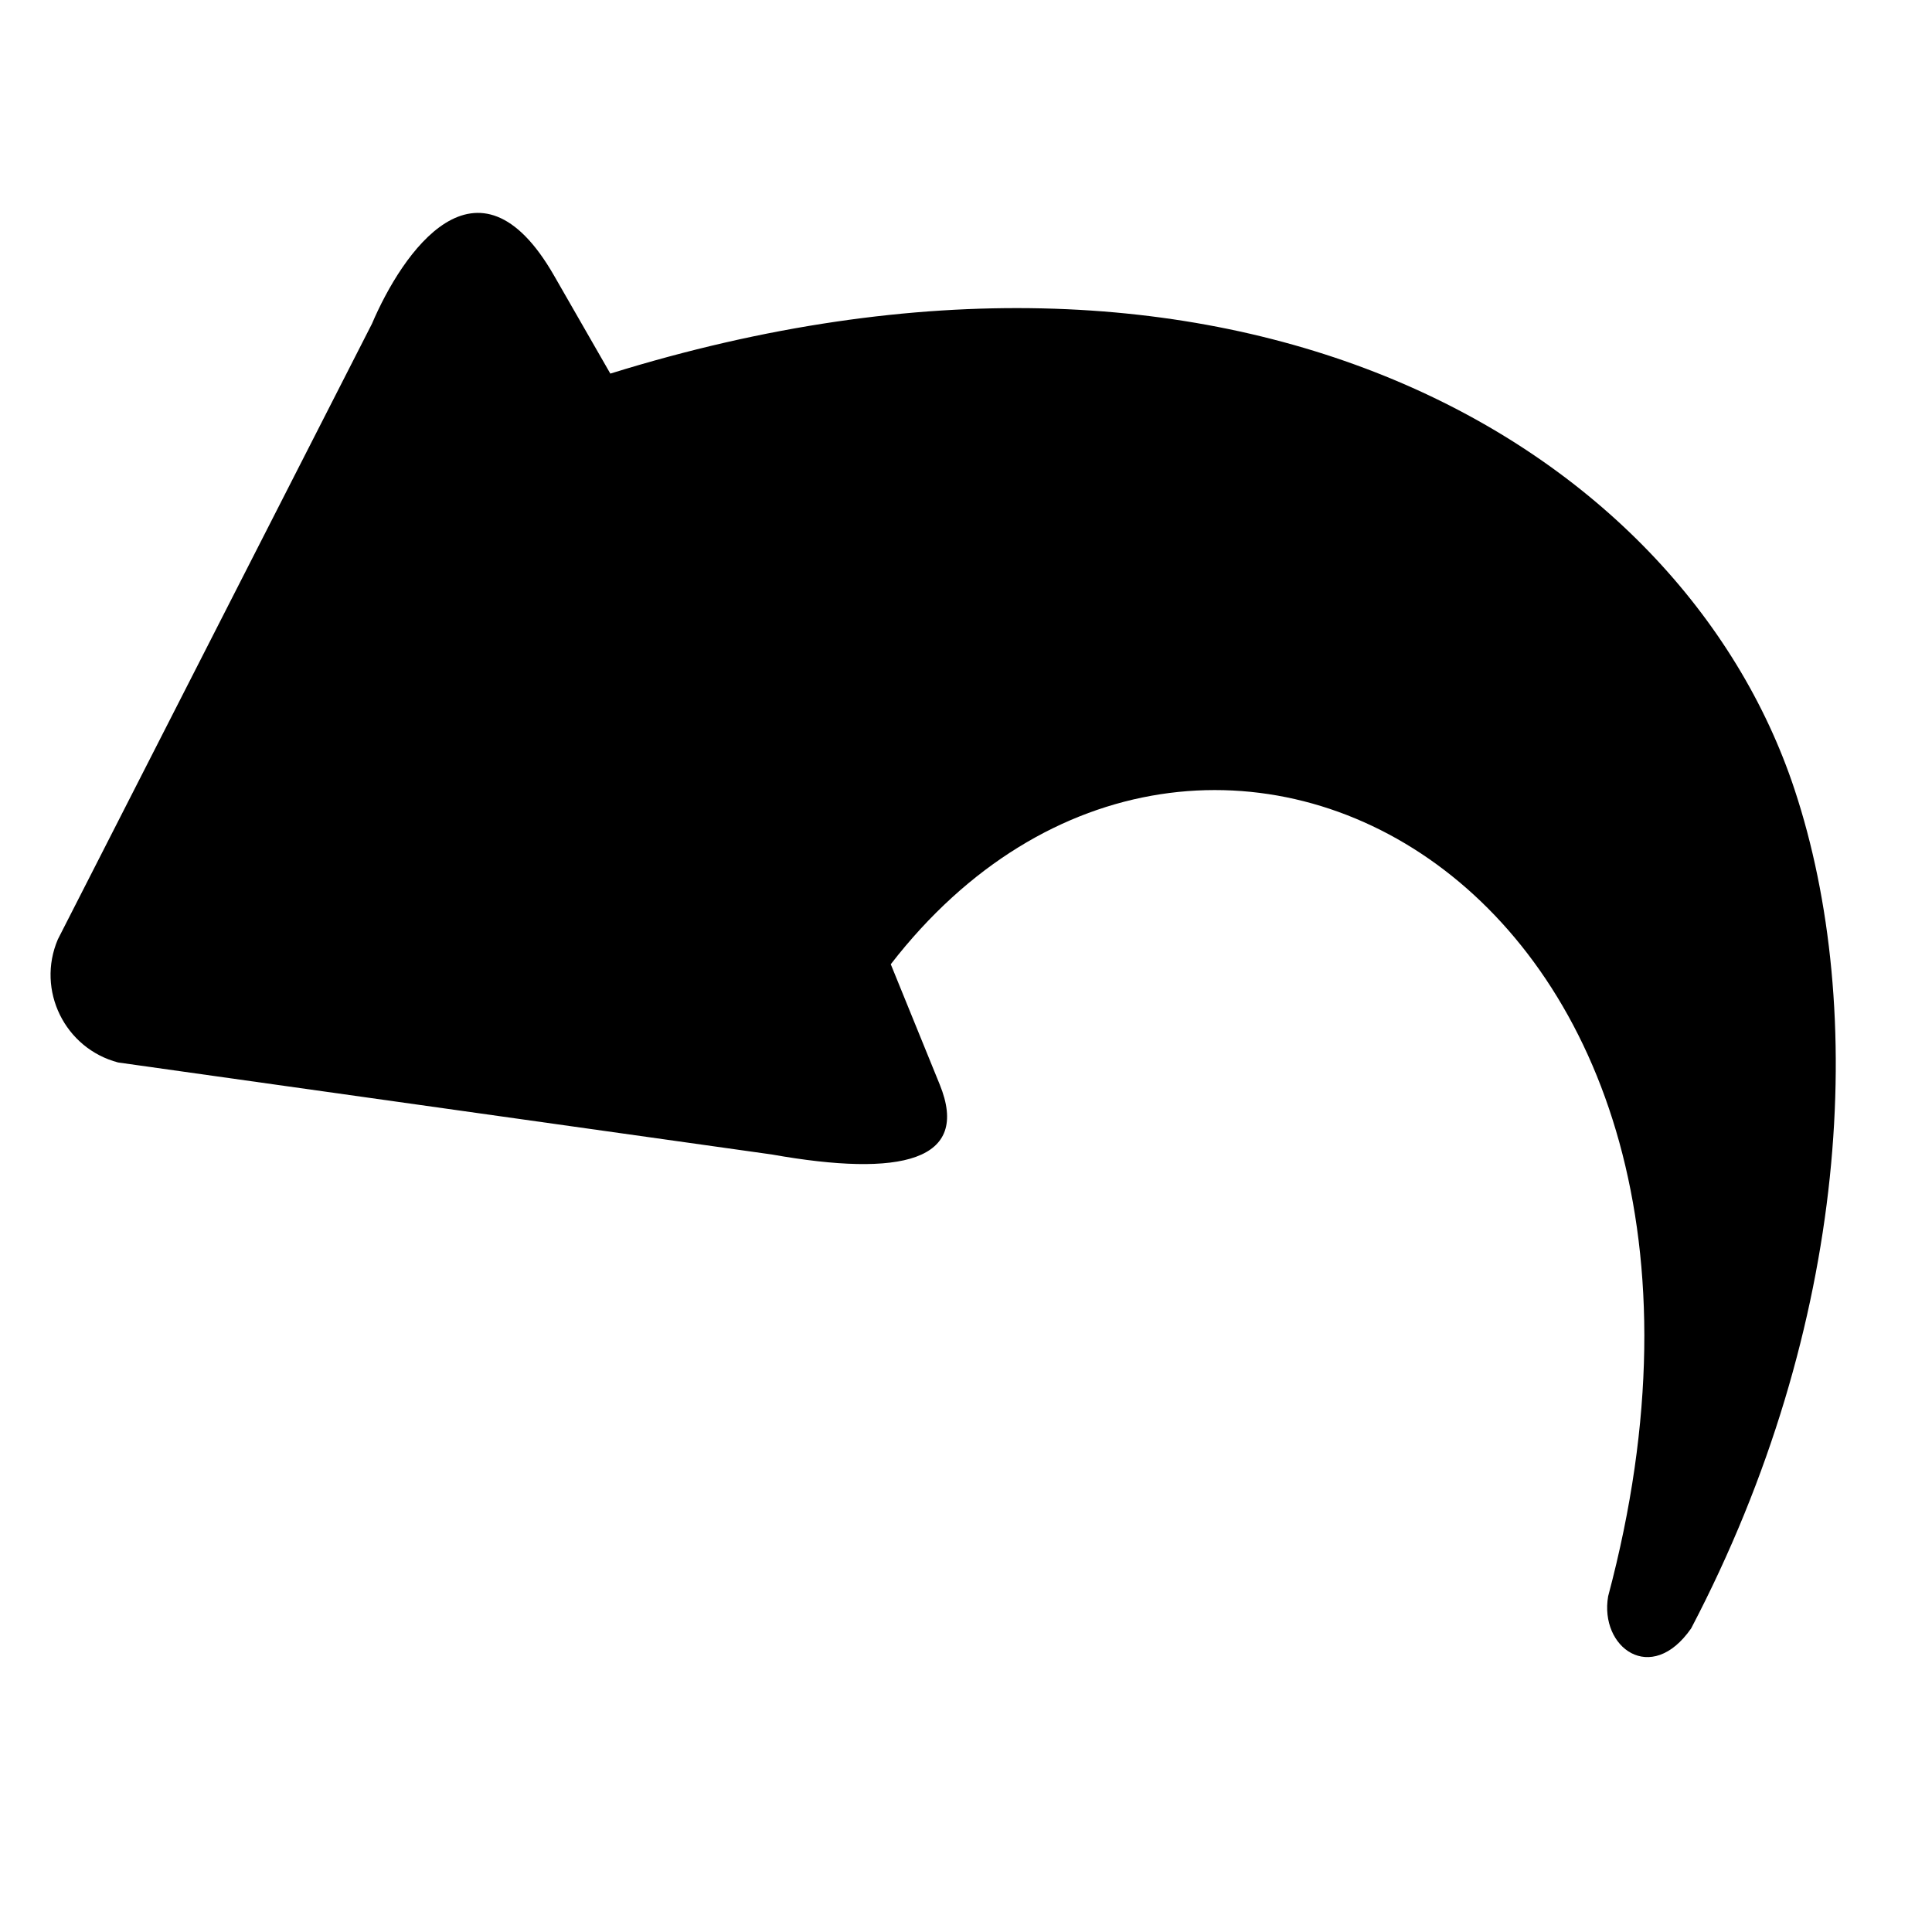 <!-- Generated by IcoMoon.io -->
<svg version="1.1" xmlns="http://www.w3.org/2000/svg" width="32" height="32" viewBox="0 0 32 32">
<title>reply</title>
<path d="M0.958 15.559l5.203-10.197c0.499-1.17 1.745-3.012 3.015-0.799l0.933 1.625c10.329-3.208 17.723 1.178 19.613 6.884 1.208 3.645 0.922 8.871-1.711 13.899-0.663 0.954-1.522 0.315-1.375-0.532 3.126-11.733-6.743-17.108-11.882-10.468l0.81 1.99c0.518 1.271-0.64 1.541-2.779 1.161l-10.828-1.524c-0.884-0.232-1.358-1.197-0.999-2.039z"></path>
</svg>
